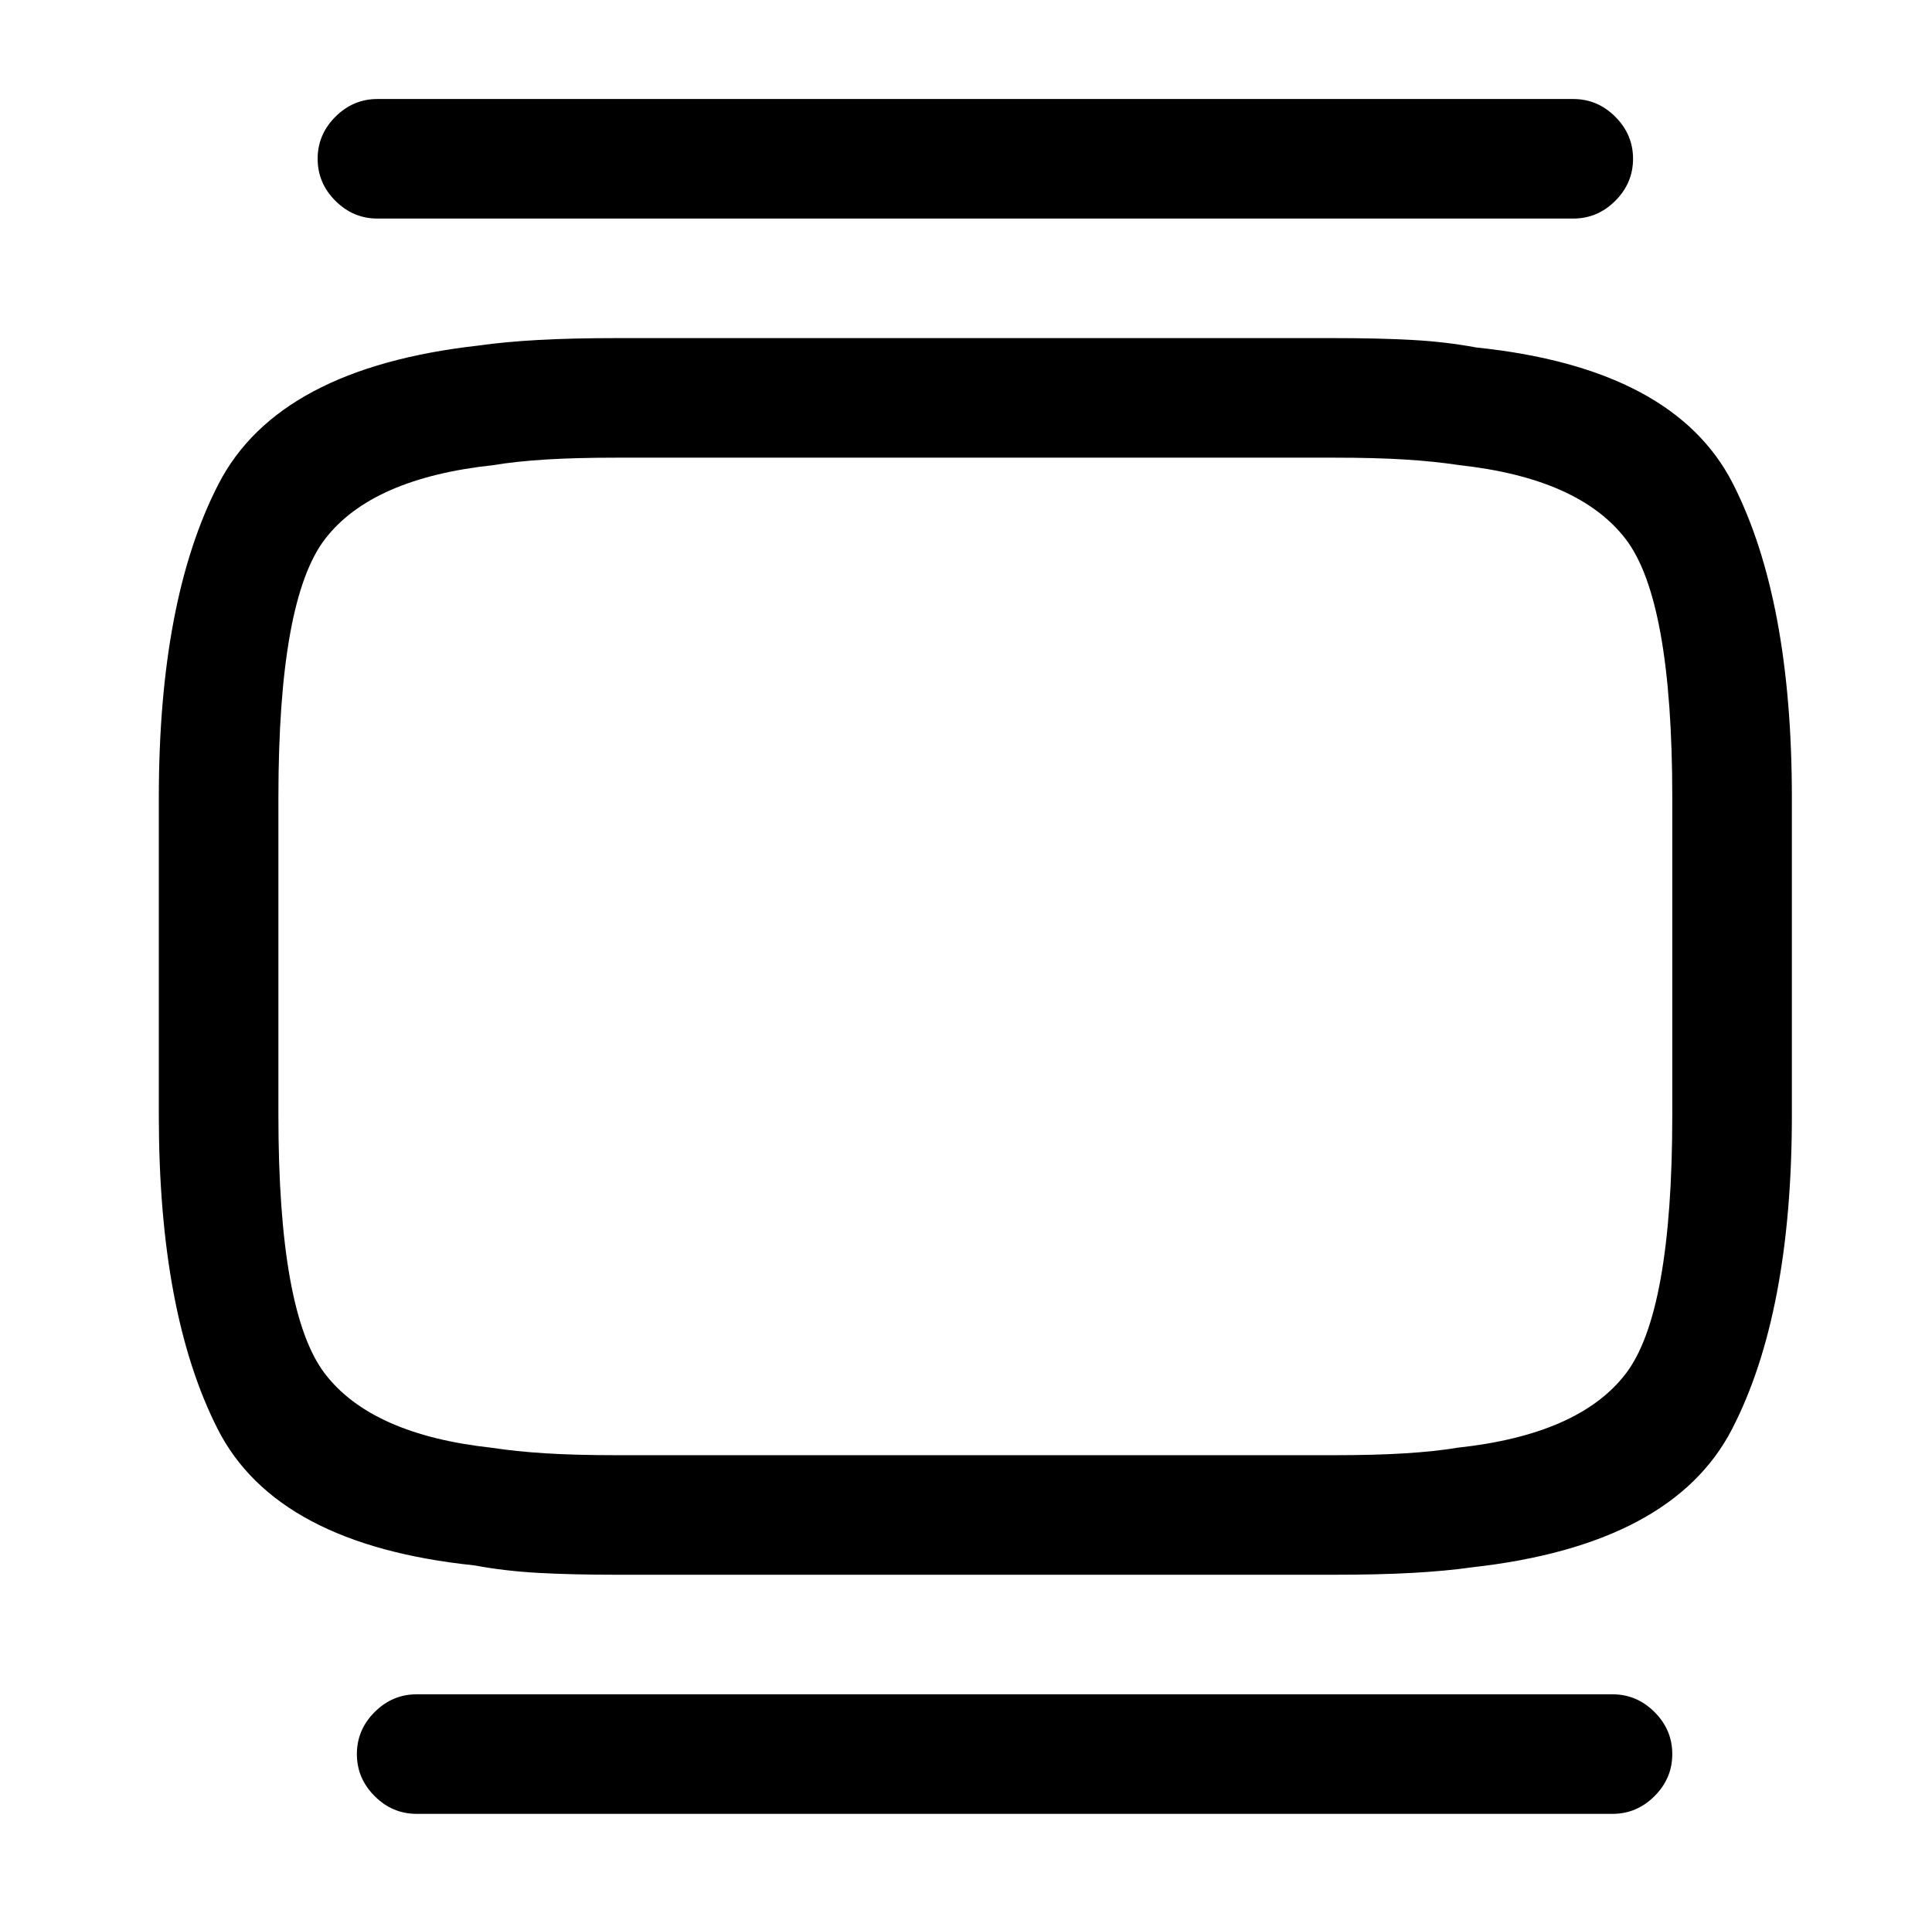 <?xml version="1.0" standalone="no"?>
<!DOCTYPE svg PUBLIC "-//W3C//DTD SVG 1.1//EN" "http://www.w3.org/Graphics/SVG/1.1/DTD/svg11.dtd" >
<svg xmlns="http://www.w3.org/2000/svg" xmlns:xlink="http://www.w3.org/1999/xlink" version="1.1" viewBox="-10 0 1034 1024">
   <path fill="currentColor"
d="M704 843h-384q-24 0 -42 -1t-34 -4q-106 -11 -137.5 -73t-31.5 -168v-170q0 -106 32 -168t139 -74q14 -2 32 -3t42 -1h384q24 0 42 1t34 4q106 11 137.5 73t31.5 168v170q0 106 -32 168t-139 74q-14 2 -32 3t-42 1zM320 245q-22 0 -38 1t-28 3q-65 7 -90 39.5t-25 138.5
v170q0 106 25 138.5t89 39.5q13 2 29 3t38 1h384q22 0 38 -1t28 -3q65 -7 90 -39.5t25 -138.5v-170q0 -106 -25 -138.5t-89 -39.5q-13 -2 -29 -3t-38 -1h-384v0zM832 117h-640q-13 0 -22.5 -9.5t-9.5 -22.5t9.5 -22.5t22.5 -9.5h640q13 0 22.5 9.5t9.5 22.5t-9.5 22.5
t-22.5 9.5zM853 971h-640q-13 0 -22.5 -9.5t-9.5 -22.5t9.5 -22.5t22.5 -9.5h640q13 0 22.5 9.5t9.5 22.5t-9.5 22.5t-22.5 9.5z" />
</svg>

